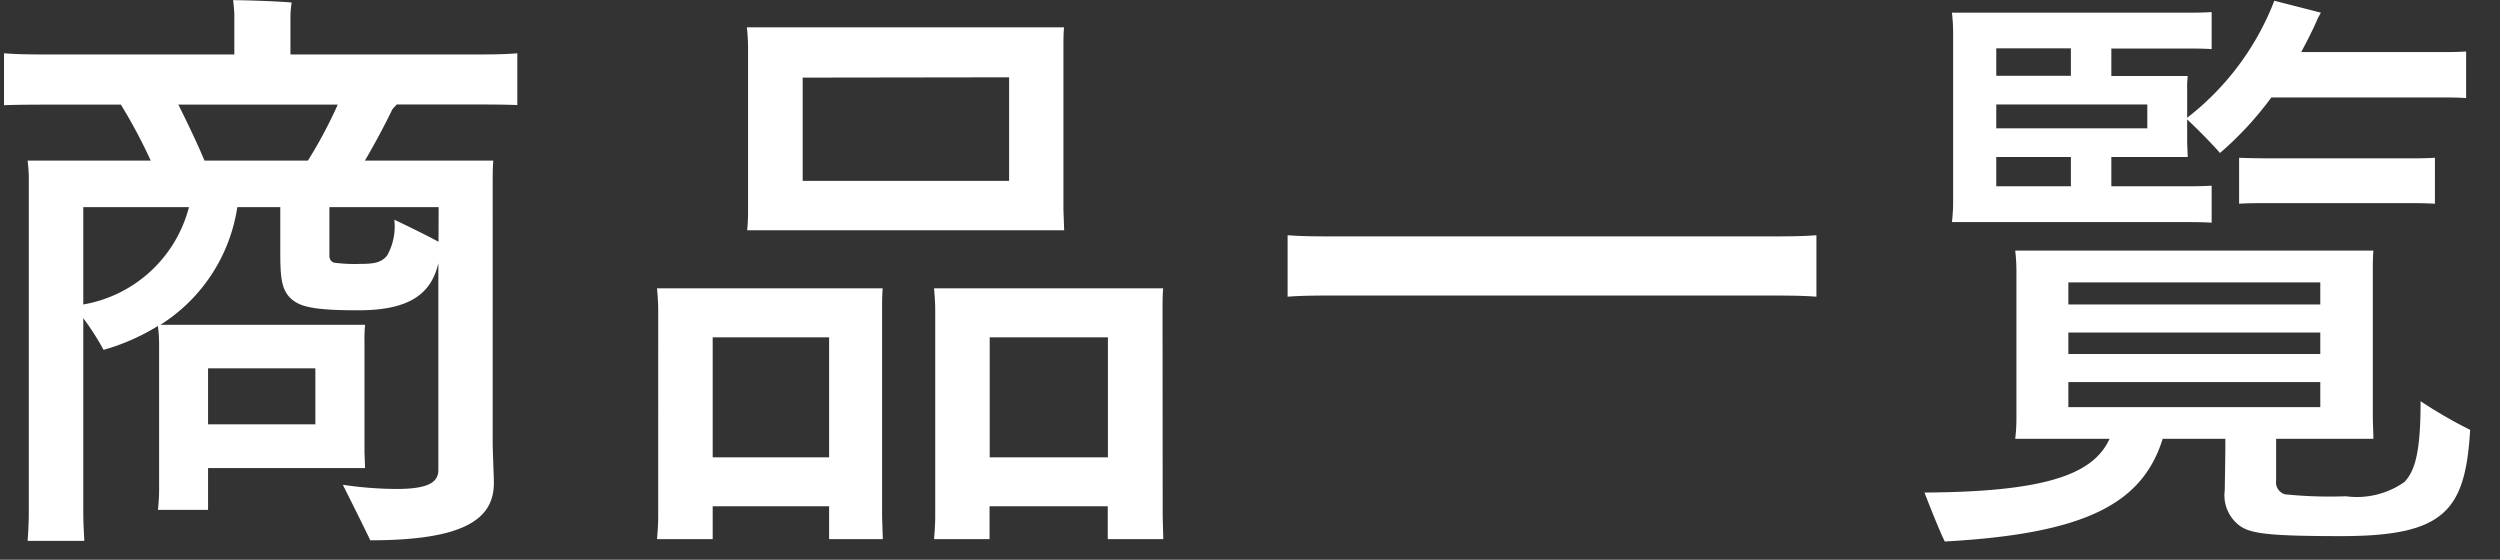 <svg xmlns="http://www.w3.org/2000/svg" width="67" height="15" viewBox="0 0 67 15">
  <rect x="0" y="0" width="67" height="15" fill="#333333" stroke="none"/>
  <g id="productlist" transform="translate(14648 20180)">
    <rect id="長方形_7638" data-name="長方形 7638" width="67" height="15" transform="translate(-14648 -20180)" fill="none"/>
    <path id="productlist-2" data-name="productlist" d="M11.632-10.528H13.52c.56,0,.976,0,1.344.016V-11.9c-.368.032-.784.032-1.344.032H8.784v-1.04a2.874,2.874,0,0,1,.032-.352c-.32-.032-1.232-.064-1.568-.064.016.128.032.336.032.4v1.056H2.5c-.56,0-1.008,0-1.392-.032v1.392c.384-.016.832-.016,1.392-.016H4.24a14.273,14.273,0,0,1,.8,1.5h-3.3c.016.128.032.336.032.448V.4c0,.256-.016.56-.032.768h1.52C3.248.944,3.232.672,3.232.4V-4.8a7.062,7.062,0,0,1,.544.848,5.736,5.736,0,0,0,1.456-.64,3.963,3.963,0,0,1,.032.464V-.176a4.876,4.876,0,0,1-.032.512H6.576V-.784h4.208l-.016-.432v-2.96a3.9,3.9,0,0,1,.016-.448H5.3A4.524,4.524,0,0,0,7.36-7.776H8.512v1.2c0,.7.032,1.024.3,1.264.24.208.608.3,1.792.3,1.36,0,1.952-.432,2.144-1.264V-.736c0,.32-.24.512-1.12.512a9.948,9.948,0,0,1-1.44-.112c.224.448.576,1.152.736,1.488,2.5,0,3.312-.56,3.312-1.536,0-.176-.032-.864-.032-1.072V-8.384c0-.224,0-.432.016-.64h-3.44c.272-.464.544-.976.736-1.376ZM6.48-9.024c-.208-.5-.48-1.056-.7-1.5h4.272a12.252,12.252,0,0,1-.8,1.5ZM3.232-5.168V-7.776H6.064A3.549,3.549,0,0,1,3.232-5.168Zm9.52-1.68c-.288-.16-.848-.432-1.184-.592a1.6,1.6,0,0,1-.192.96c-.16.192-.352.224-.72.224a4.14,4.14,0,0,1-.7-.032.177.177,0,0,1-.128-.176V-7.776h2.928Zm-3.3,3.392v1.5H6.576v-1.5Zm11.568-3.7h8.5L29.5-7.7v-4.352c0-.208,0-.352.016-.544h-8.5a5.249,5.249,0,0,1,.032.544V-7.7A5.249,5.249,0,0,1,21.024-7.152Zm7.024-4.1V-8.48H22.512v-2.768ZM24.656-5.6H18.608c.016.176.032.384.032.592V.512c0,.208-.016.432-.032.608H20.1V.24h3.12v.88h1.44L24.64.528V-5.008C24.64-5.216,24.64-5.408,24.656-5.6Zm7.5.608c0-.224,0-.416.016-.608H26.032c.016.176.032.384.032.592V.512c0,.208-.016.432-.032.608H27.52V.24h3.168v.88h1.488L32.16.512ZM20.1-1.072V-4.288h3.12v3.216Zm7.424,0V-4.288h3.168v3.216Zm9.456-5.92c-.608,0-1.088,0-1.472-.032v1.648c.384-.032.864-.032,1.472-.032H48.208c.608,0,1.088,0,1.472.032V-7.024c-.384.032-.864.032-1.472.032Zm16.336-.384H59.52c.272,0,.5,0,.752.016v-.992c-.256.016-.48.016-.752.016H57.584V-9.12h2.048l-.016-.368v-.64c.256.24.64.624.88.9a9,9,0,0,0,1.376-1.488h4.5c.272,0,.48,0,.72.016v-1.248c-.24.016-.448.016-.72.016h-3.7c.16-.3.32-.608.448-.912l.08-.144-1.248-.32a7.275,7.275,0,0,1-2.336,3.136v-.752a2.6,2.6,0,0,1,.016-.368H57.584v-.736H59.52c.272,0,.5,0,.752.016v-.992c-.256.016-.48.016-.752.016H53.312a4.877,4.877,0,0,1,.032.512v4.592A4.877,4.877,0,0,1,53.312-7.376ZM56.5-12.032v.736h-2v-.736Zm2.048,2.144H54.5v-.64h4.048ZM56.5-8.336h-2V-9.12h2ZM61.008-9.1v1.232c.256-.016.464-.016.736-.016H65.52c.256,0,.48,0,.736.016V-9.1c-.256.016-.48.016-.736.016H61.744C61.472-9.088,61.264-9.088,61.008-9.1Zm4.864,6.528c0,1.344-.144,1.856-.432,2.16a2.209,2.209,0,0,1-1.568.384A11.913,11.913,0,0,1,62.24-.08.334.334,0,0,1,62-.448v-1.12h2.608l-.016-.512V-6.1c0-.192,0-.336.016-.512h-9.6a4.876,4.876,0,0,1,.032.512V-2.08a4.607,4.607,0,0,1-.032.512h2.528c-.416.912-1.6,1.424-4.96,1.44.16.416.416,1.056.544,1.312,3.792-.208,5.3-1.024,5.84-2.752h1.68c0,.544-.016,1.264-.016,1.376a1.013,1.013,0,0,0,.432.976c.3.192.8.256,2.688.256,2.768,0,3.328-.672,3.456-2.848A12.166,12.166,0,0,1,65.872-2.576ZM63.184-5.76v.592H56.432V-5.76Zm0,1.92H56.432v-.576h6.752Zm-6.752.752h6.752v.672H56.432Z" transform="translate(-14649 -20166.672)" fill="#fff"/>
  </g>
</svg>
